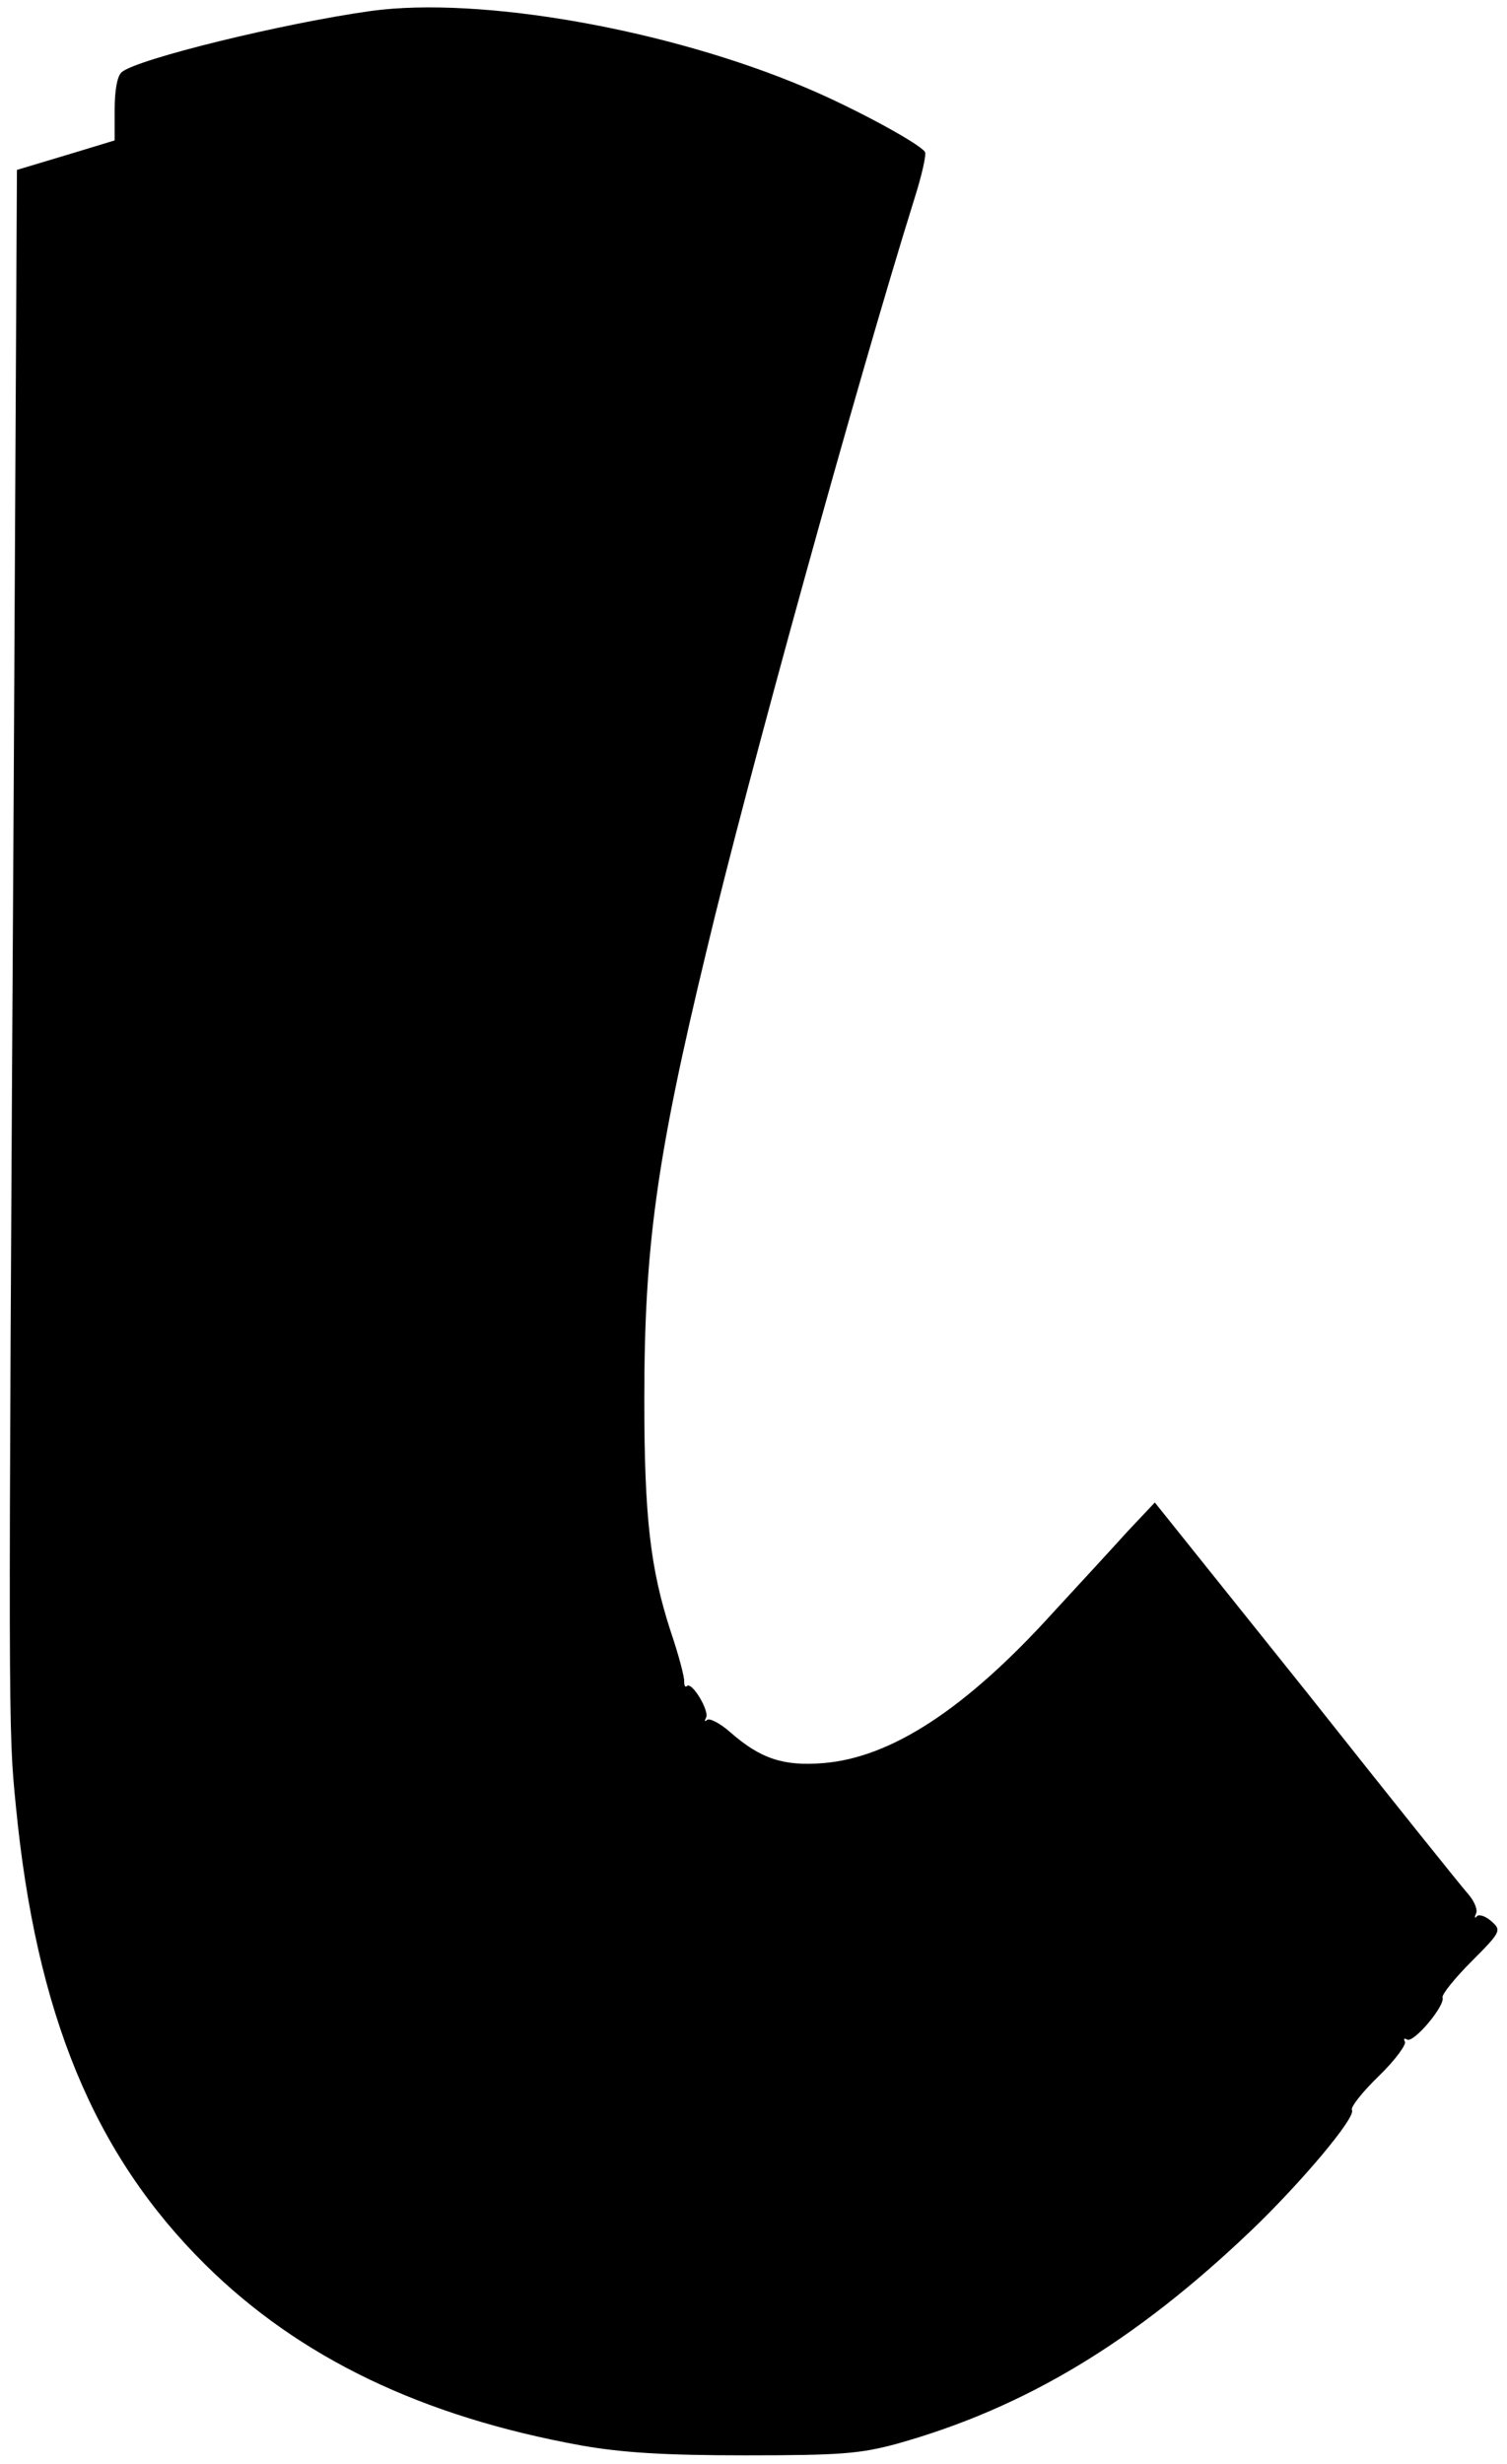 <?xml version="1.0" standalone="no"?>
<!DOCTYPE svg PUBLIC "-//W3C//DTD SVG 20010904//EN"
 "http://www.w3.org/TR/2001/REC-SVG-20010904/DTD/svg10.dtd">
<svg version="1.0" xmlns="http://www.w3.org/2000/svg"
 width="220.8pt" height="360.8pt" viewBox="0 0 220.8 360.8"
 preserveAspectRatio="xMidYMid meet">
<g transform="translate(0,360.8) scale(0.08,-0.08)"
fill="#000000" stroke="none">
<path d="M680 4490 c-159 -22 -429 -88 -457 -112 -8 -6 -13 -33 -13 -68 l0
-57 -89 -27 -90 -27 -6 -1152 c-10 -1704 -10 -1701 4 -1842 37 -381 143 -638
347 -840 172 -170 396 -278 689 -331 74 -13 151 -18 300 -18 175 0 210 3 277
21 236 66 436 187 649 390 92 88 193 208 185 221 -3 5 19 33 49 62 30 29 51
58 48 63 -3 6 -1 7 4 4 12 -7 70 62 65 77 -2 5 22 35 53 66 54 54 55 57 37 73
-10 9 -22 14 -27 10 -4 -5 -5 -3 -2 4 4 6 -2 22 -13 35 -11 12 -145 179 -297
371 l-278 347 -50 -53 c-27 -30 -88 -96 -135 -147 -161 -178 -298 -267 -422
-277 -73 -6 -115 8 -170 56 -19 17 -39 27 -43 23 -5 -4 -5 -2 -2 4 7 12 -26
67 -35 58 -3 -3 -5 1 -5 8 1 7 -10 49 -25 93 -37 114 -48 209 -48 423 0 279
22 441 114 822 74 311 276 1041 380 1374 14 44 23 83 20 88 -10 15 -127 79
-217 117 -254 108 -598 168 -797 141z"/>
</g>
</svg>
